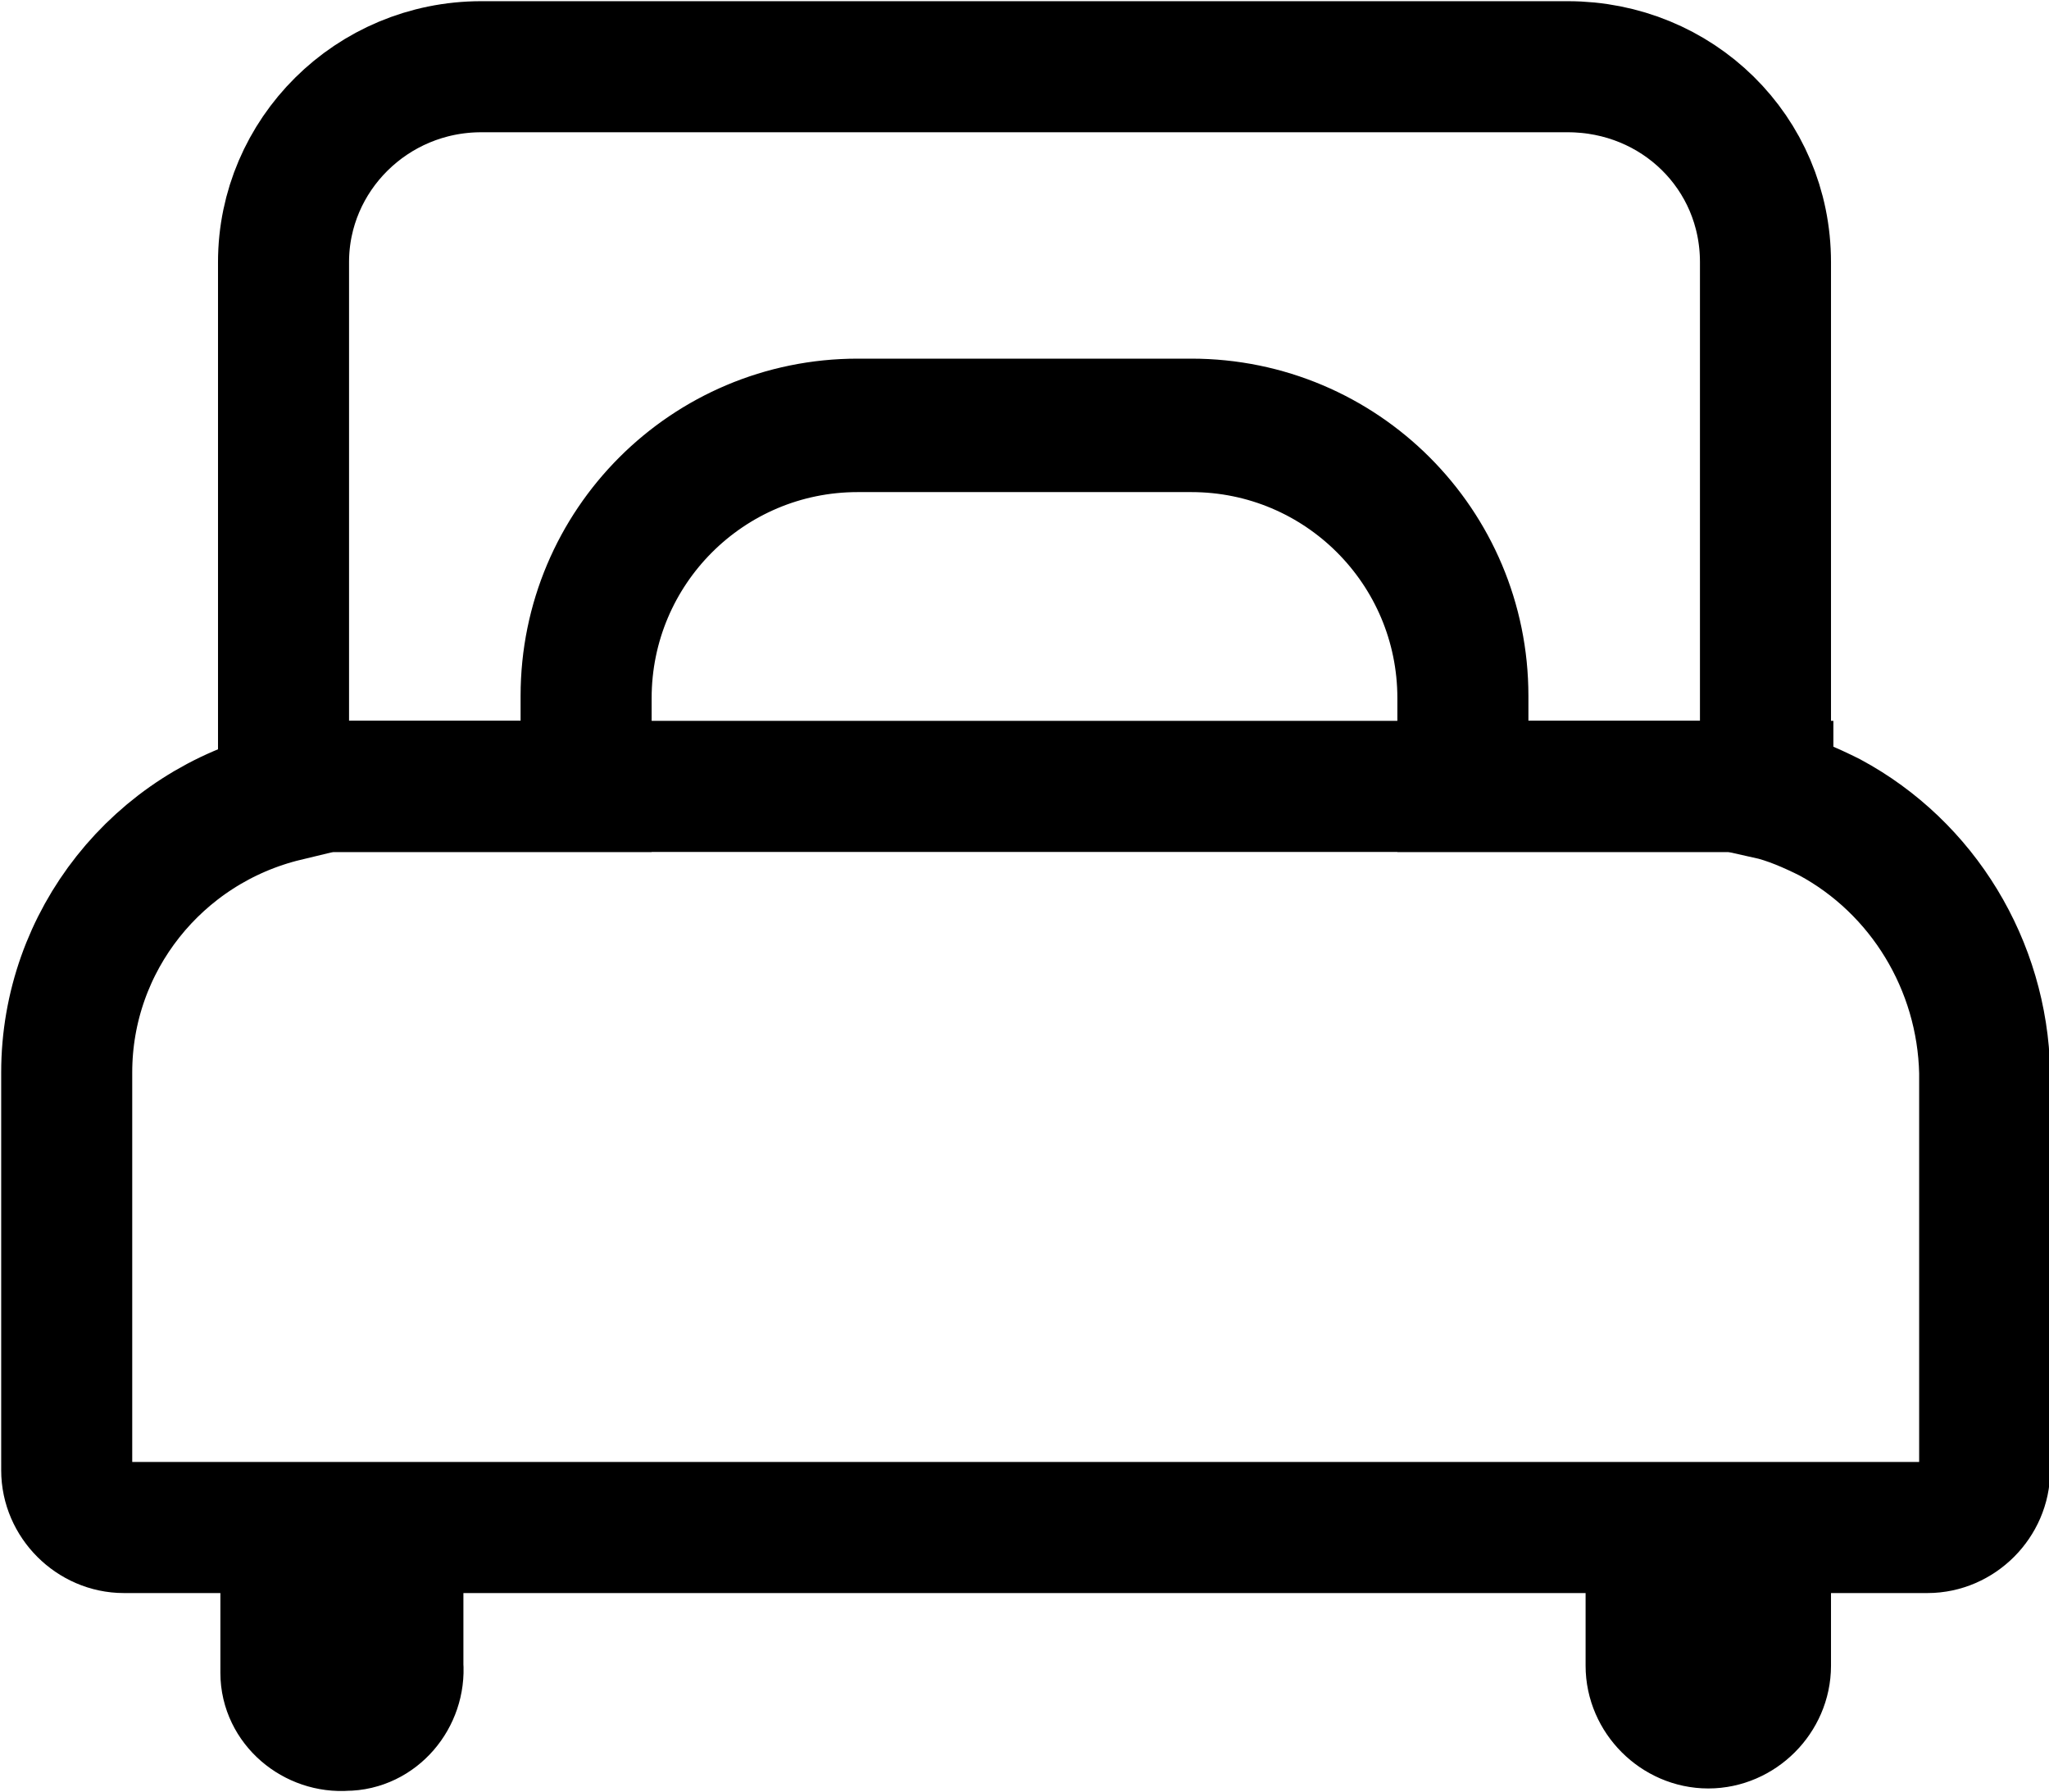 <?xml version="1.0" encoding="utf-8"?>
<!-- Generator: Adobe Illustrator 26.3.1, SVG Export Plug-In . SVG Version: 6.00 Build 0)  -->
<svg version="1.1" id="Calque_1" xmlns="http://www.w3.org/2000/svg" xmlns:xlink="http://www.w3.org/1999/xlink" x="0px" y="0px"
	 viewBox="0 0 86 75.2" style="enable-background:new 0 0 86 75.2;" xml:space="preserve">
<style type="text/css">
	.st0{fill:none;stroke:#000000;stroke-width:5.5;stroke-miterlimit:10;}
</style>
<path class="st0" d="M74.2,33L74.2,33 M11.9,33h-0.4 M24.6,33v-3.8c0-6.3,5.1-11.4,11.4-11.4h14c6.3,0,11.4,5.1,11.4,11.4V33
	 M65.8,2.8H20.2c-4.6,0-8.3,3.7-8.3,8.2v22h12.7v-3.7c0-6.3,5.1-11.4,11.4-11.4h14c6.3,0,11.4,5.1,11.4,11.4V33h12.7V11
	C74.1,6.4,70.4,2.8,65.8,2.8z"/>
<path class="st0" d="M83.3,45v16.7c0,1.3-1.1,2.4-2.4,2.4h-6.8v5.8c0,1.3-1.1,2.4-2.4,2.4s-2.4-1.1-2.4-2.4v-5.8H16.7v5.8
	c0.1,1.3-0.9,2.5-2.2,2.5c-1.3,0.1-2.5-0.9-2.5-2.2c0-0.1,0-0.2,0-0.3v-5.8H5.2c-1.3,0-2.4-1.1-2.4-2.4V45c0-5.5,3.8-10.3,9.2-11.6
	V33h62.2v0.3c0.9,0.2,1.8,0.6,2.6,1C80.7,36.4,83.2,40.5,83.3,45z"/>
</svg>
